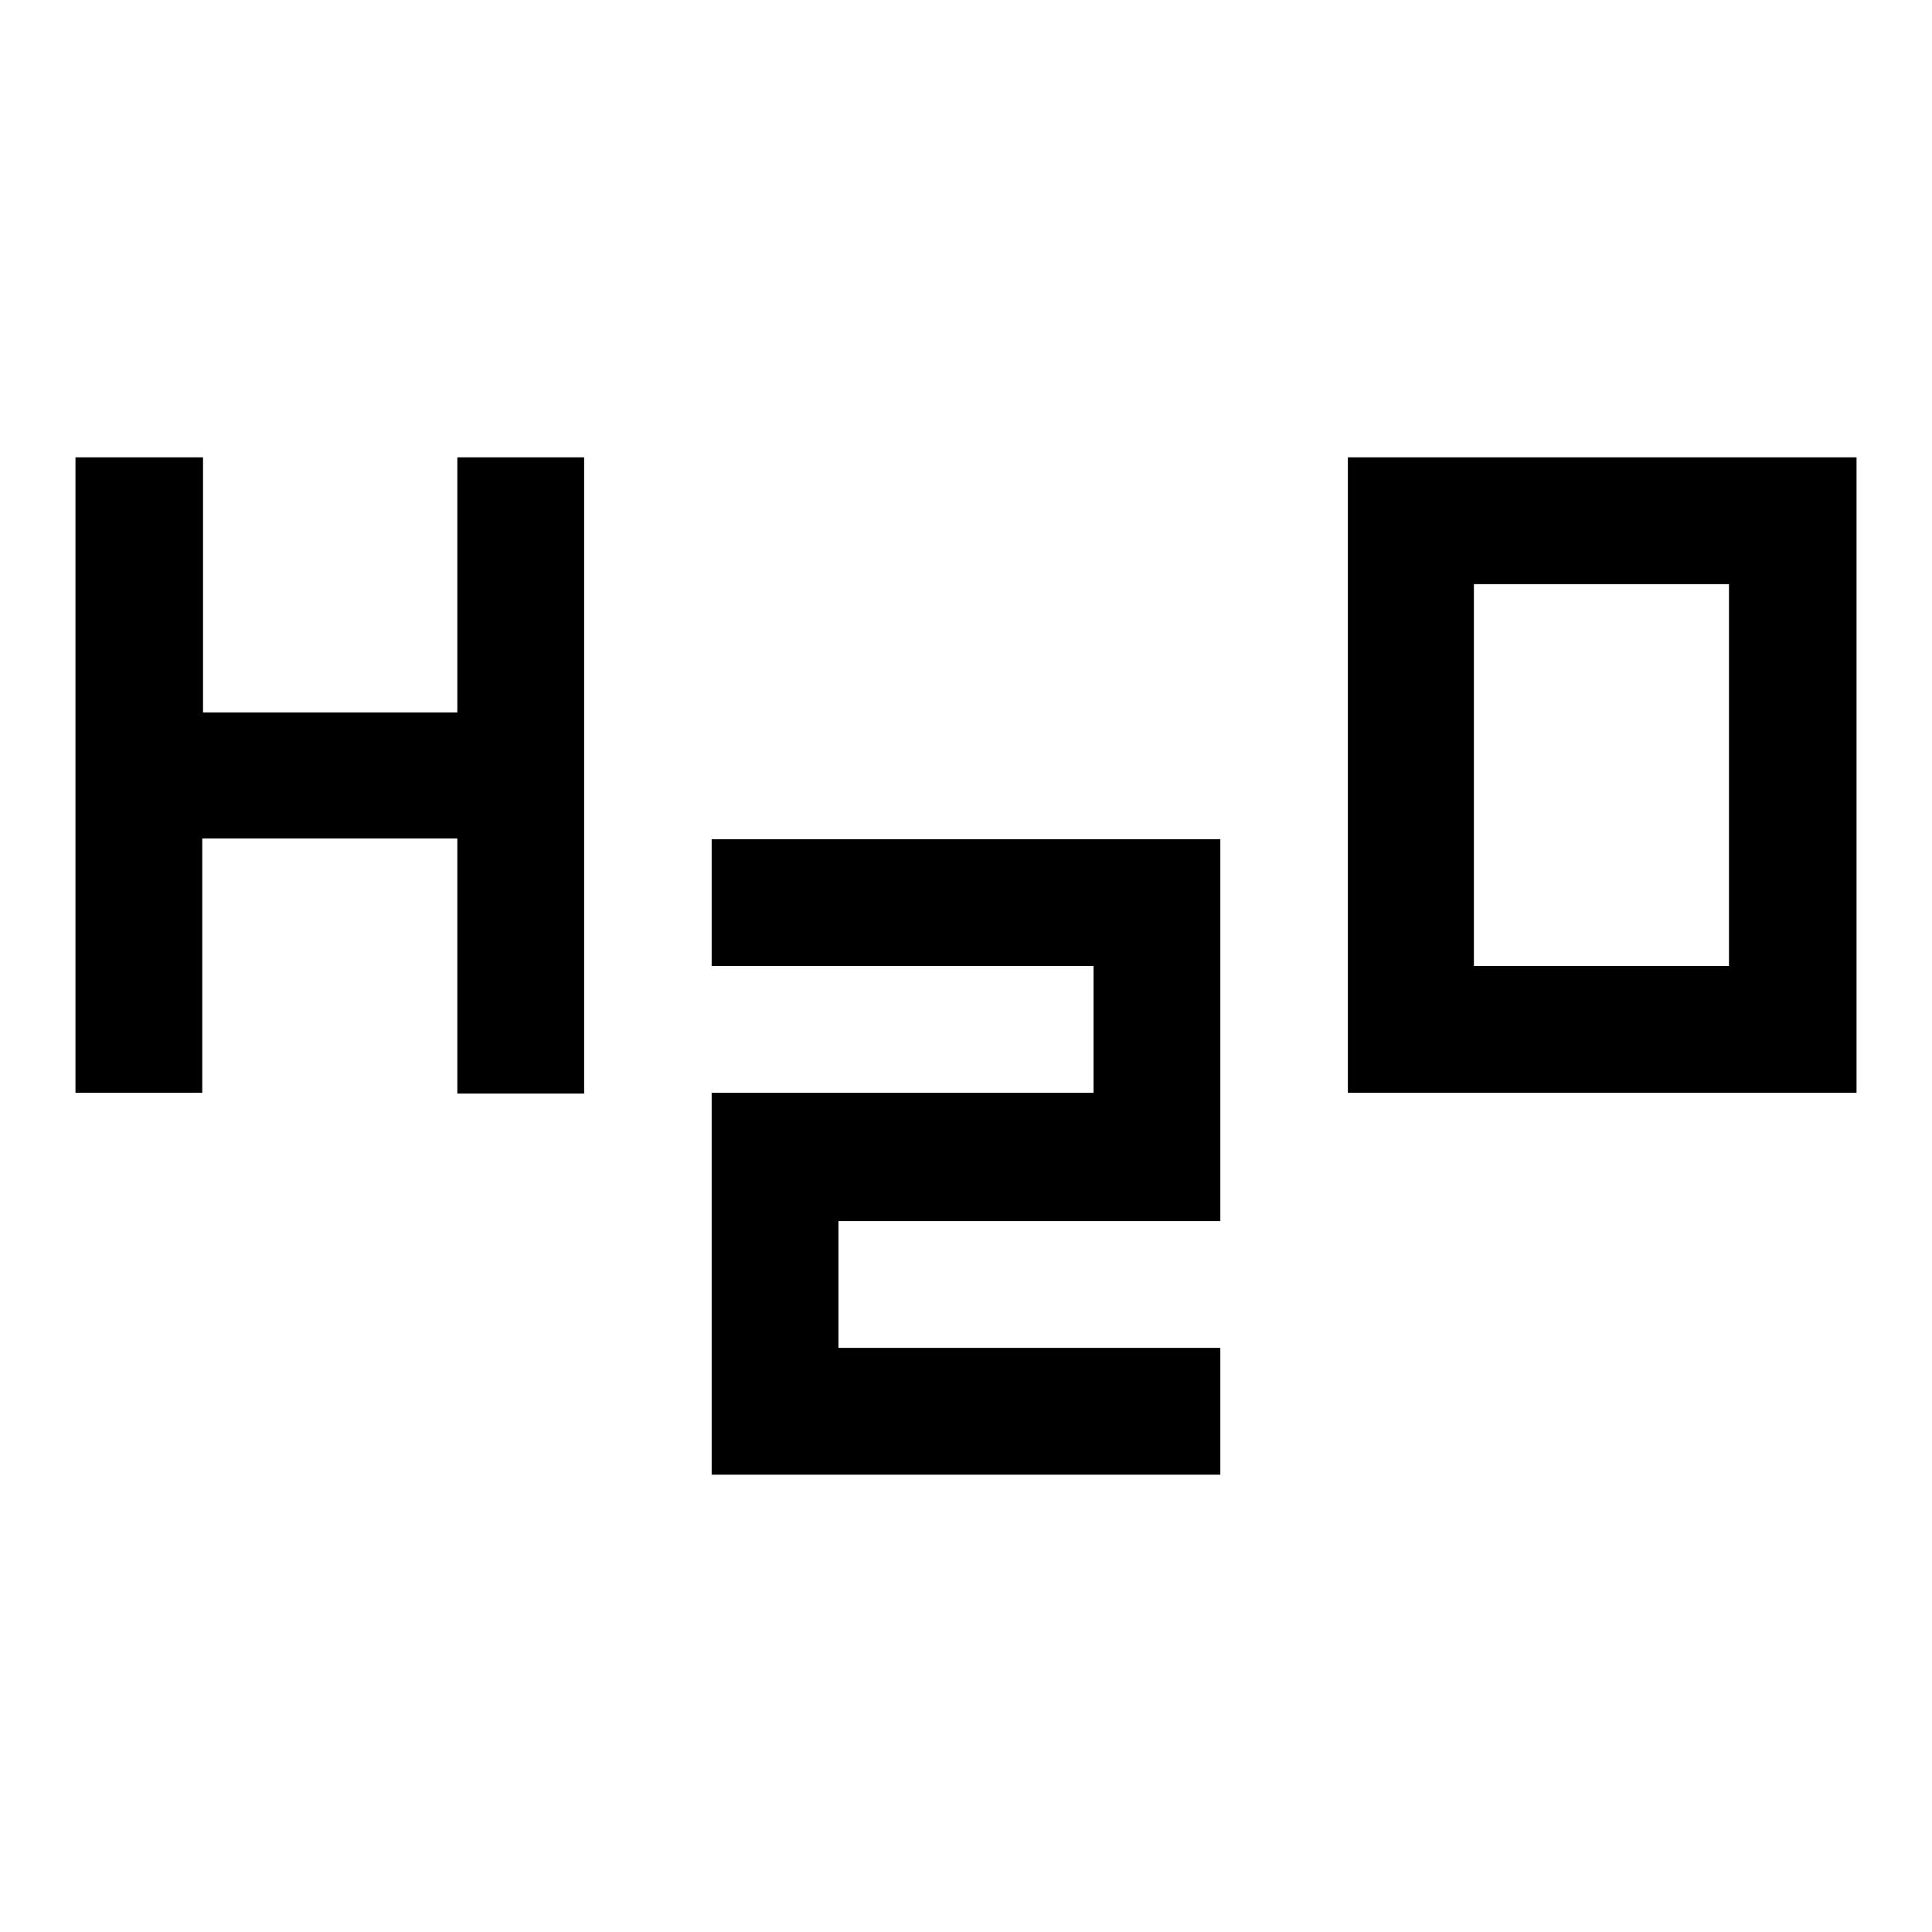 <?xml version="1.0" encoding="utf-8"?>
<!-- Svg Vector Icons : http://www.onlinewebfonts.com/icon -->
<!DOCTYPE svg PUBLIC "-//W3C//DTD SVG 1.1//EN" "http://www.w3.org/Graphics/SVG/1.1/DTD/svg11.dtd">
<svg version="1.1" xmlns="http://www.w3.org/2000/svg" xmlns:xlink="http://www.w3.org/1999/xlink" x="0px" y="0px" viewBox="0 0 256 256" enable-background="new 0 0 256 256" xml:space="preserve">
<g><g><g><path fill="#000000" d="M10,102.7v42.1h8.4h8.4V128v-16.9h16.9h16.9V128v16.9H69h8.4v-42.1V60.6H69h-8.4v16.9v16.9H43.7H26.9V77.4V60.6h-8.4H10V102.7z"/><path fill="#000000" d="M178.6,102.7v42.1h33.7H246v-42.1V60.6h-33.7h-33.7V102.7z M229.1,102.7V128h-16.9h-16.9v-25.3V77.4h16.9h16.9V102.7z"/><path fill="#000000" d="M94.3,119.6v8.4h25.3h25.3v8.4v8.4h-25.3H94.3v25.3v25.3H128h33.7V187v-8.4h-25.3h-25.3v-8.4v-8.4h25.3h25.3v-25.3v-25.3H128H94.3V119.6z"/></g></g></g>
</svg>